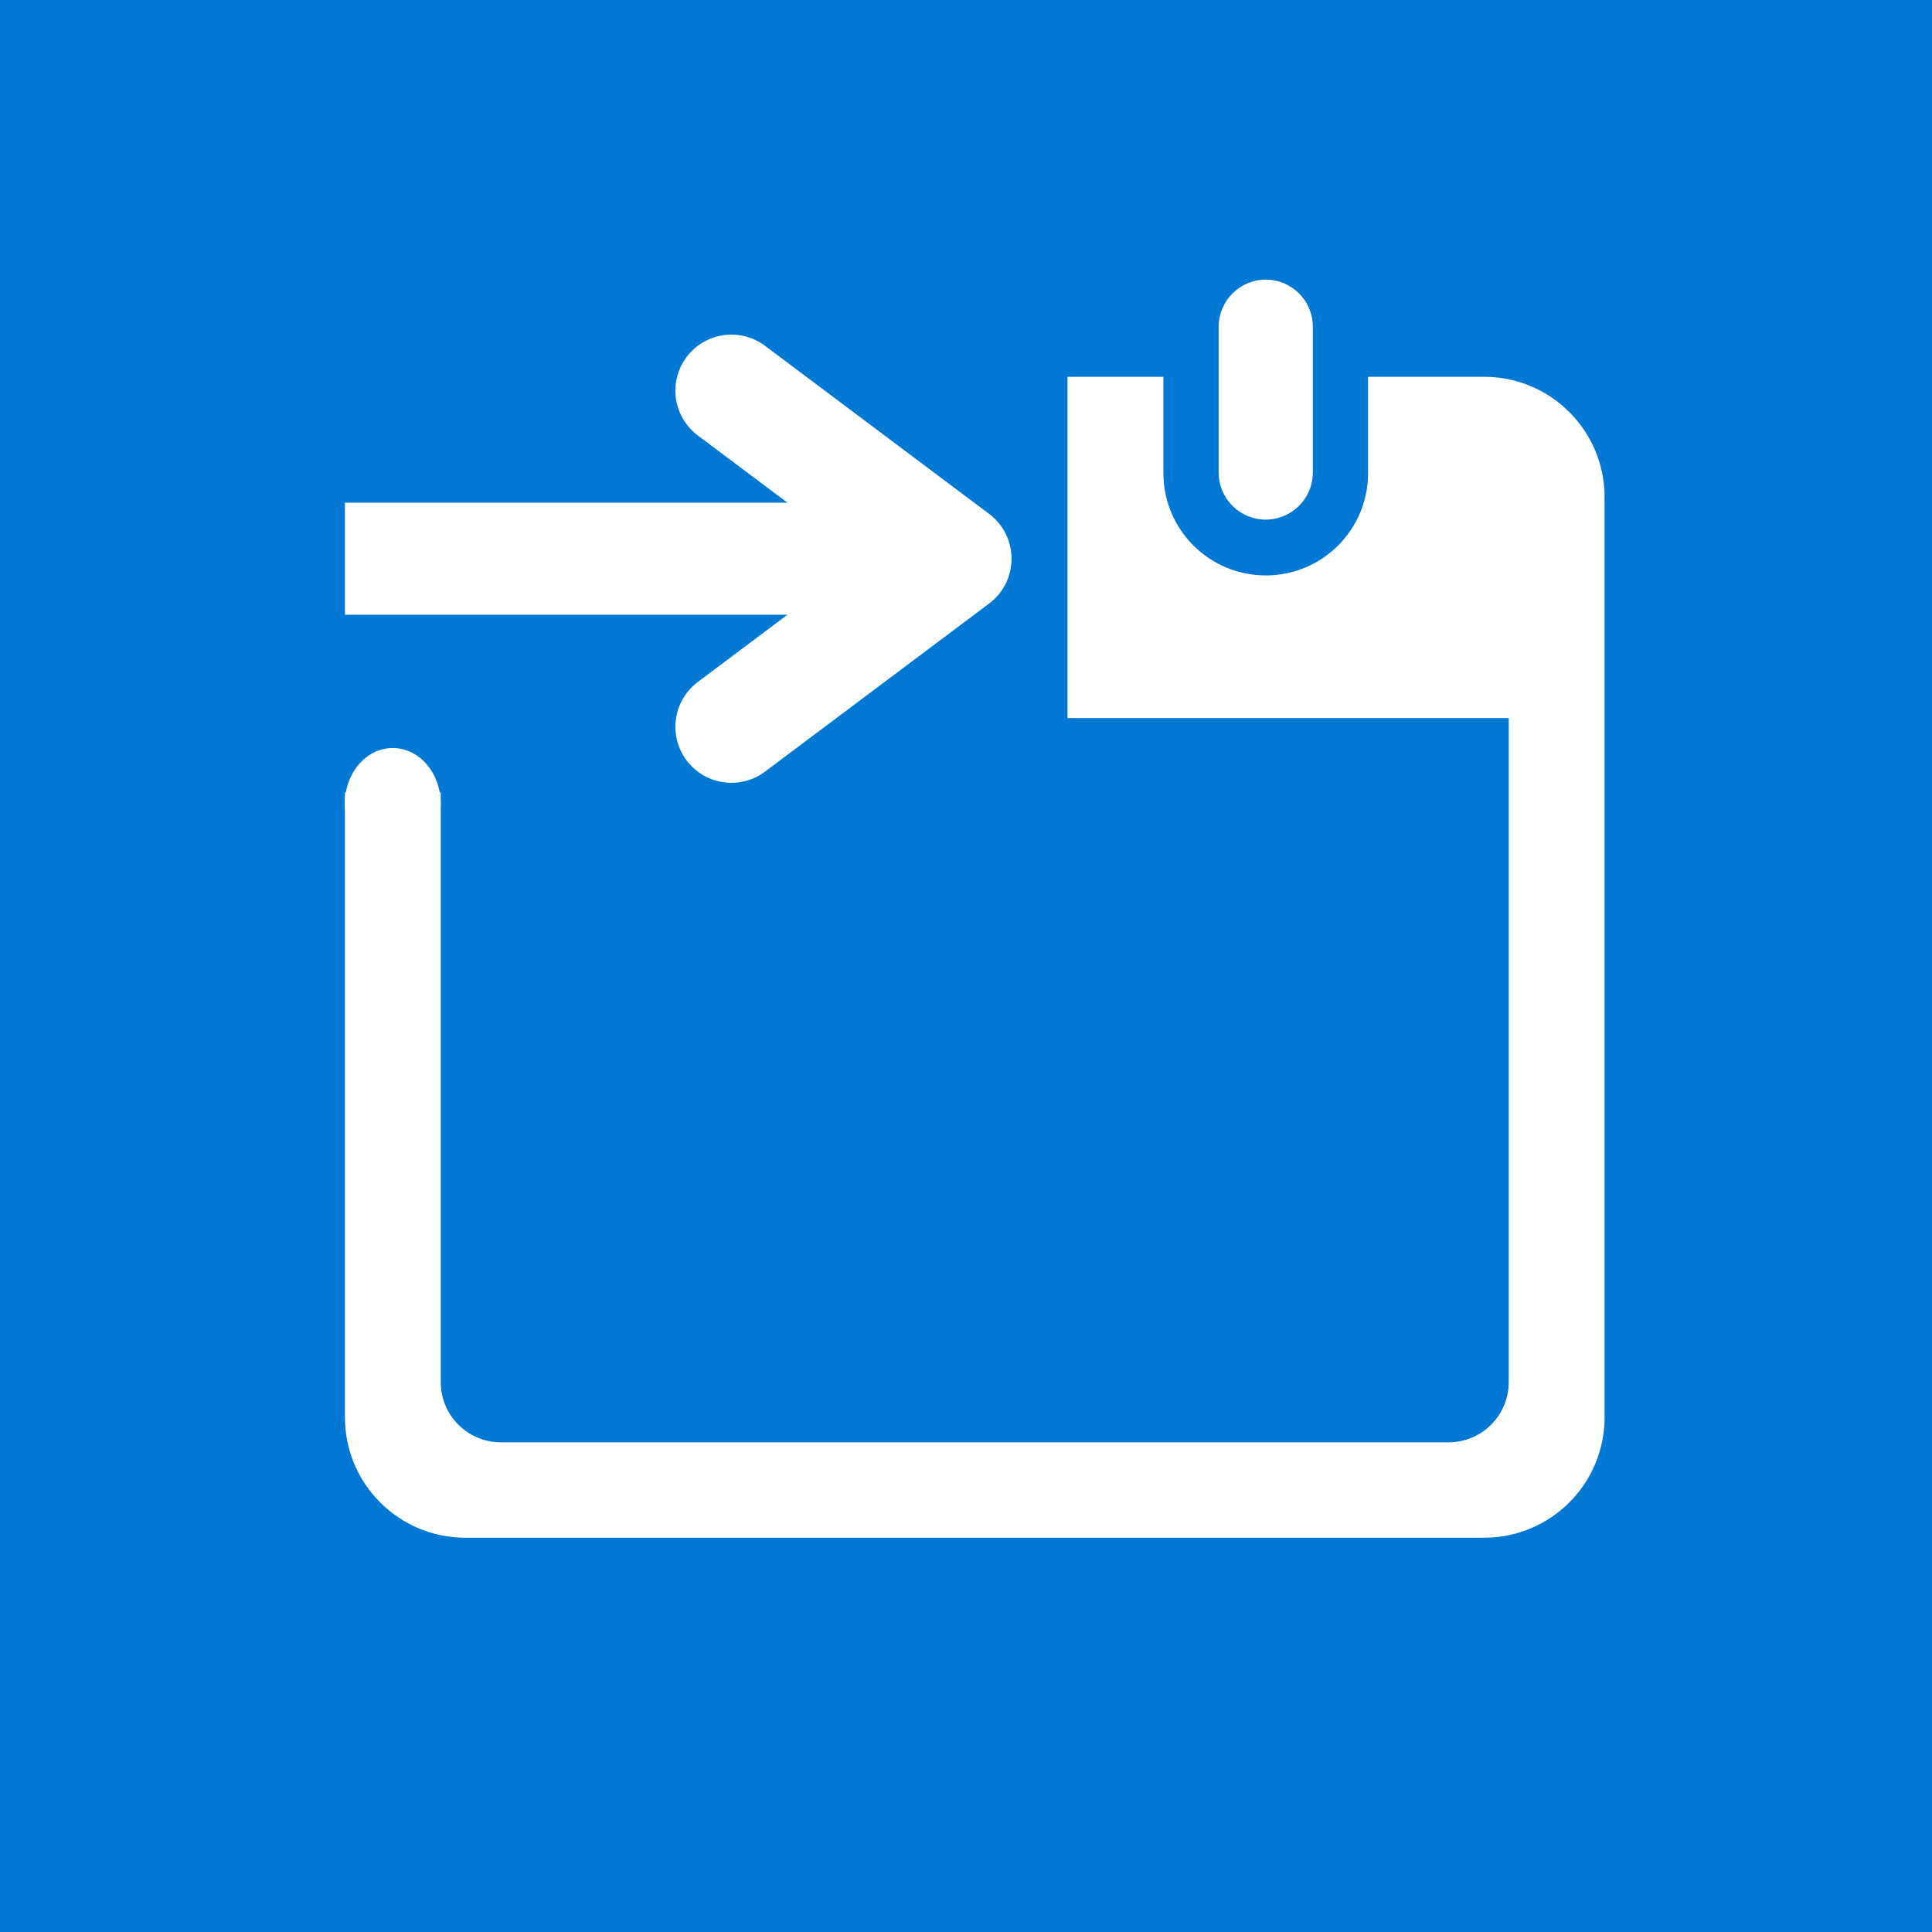 <svg xmlns="http://www.w3.org/2000/svg" xmlns:xlink="http://www.w3.org/1999/xlink" width="500" zoomAndPan="magnify" viewBox="0 0 375 375" height="500" preserveAspectRatio="xMidYMid meet" version="1.2"><defs><clipPath id="a4950e4ce4"><path d="M 66.949 73 L 311.449 73 L 311.449 298.469 L 66.949 298.469 Z M 66.949 73 "/></clipPath><clipPath id="9b5b66007a"><path d="M 236 54.016 L 255 54.016 L 255 101 L 236 101 Z M 236 54.016 "/></clipPath><clipPath id="a4893d59e0"><path d="M 123 54.016 L 142 54.016 L 142 101 L 123 101 Z M 123 54.016 "/></clipPath><clipPath id="b8925bff3e"><path d="M 53.074 41.32 L 207.199 41.32 L 207.199 153.82 L 53.074 153.82 Z M 53.074 41.32 "/></clipPath><clipPath id="fe4b30d44f"><path d="M 66.949 145.191 L 85.527 145.191 L 85.527 166.746 L 66.949 166.746 Z M 66.949 145.191 "/></clipPath><clipPath id="4573a3cb4a"><path d="M 76.238 145.191 C 71.105 145.191 66.949 150 66.949 155.934 C 66.949 161.867 71.105 166.68 76.238 166.68 C 81.367 166.68 85.527 161.867 85.527 155.934 C 85.527 150 81.367 145.191 76.238 145.191 Z M 76.238 145.191 "/></clipPath></defs><g id="f760f65faf"><rect x="0" width="375" y="0" height="375" style="fill:#ffffff;fill-opacity:1;stroke:none;"/><rect x="0" width="375" y="0" height="375" style="fill:#0078d4;fill-opacity:1;stroke:none;"/><g clip-rule="nonzero" clip-path="url(#a4950e4ce4)"><path style=" stroke:none;fill-rule:nonzero;fill:#ffffff;fill-opacity:1;" d="M 85.551 139.383 L 292.844 139.383 L 292.844 268.273 C 292.844 274.723 287.613 279.953 281.168 279.953 L 97.227 279.953 C 90.781 279.953 85.551 274.723 85.551 268.273 Z M 90.324 73.137 C 77.41 73.137 66.949 83.598 66.949 96.512 L 66.949 275.09 C 66.949 288.008 77.41 298.469 90.324 298.469 L 288.07 298.469 C 300.984 298.469 311.449 288.008 311.449 275.09 L 311.449 96.512 C 311.449 83.598 300.984 73.137 288.07 73.137 L 265.539 73.137 L 265.539 92 C 265.453 102.961 256.488 111.793 245.527 111.688 C 234.672 111.598 225.902 102.828 225.816 92 L 225.816 73.137 L 152.578 73.137 L 152.578 92 C 152.578 102.961 143.68 111.859 132.719 111.859 C 121.734 111.859 112.855 102.961 112.836 92 L 112.836 73.137 L 90.324 73.137 "/></g><g clip-rule="nonzero" clip-path="url(#9b5b66007a)"><path style=" stroke:none;fill-rule:nonzero;fill:#ffffff;fill-opacity:1;" d="M 254.816 91.738 L 254.816 63.41 C 254.816 58.352 250.715 54.273 245.656 54.273 C 240.621 54.293 236.562 58.375 236.539 63.41 L 236.539 91.738 C 236.562 96.797 240.664 100.875 245.699 100.855 C 250.734 100.832 254.816 96.773 254.816 91.738 "/></g><g clip-rule="nonzero" clip-path="url(#a4893d59e0)"><path style=" stroke:none;fill-rule:nonzero;fill:#ffffff;fill-opacity:1;" d="M 141.855 63.41 C 141.836 58.352 137.73 54.273 132.695 54.293 C 127.66 54.293 123.578 58.375 123.578 63.41 L 123.578 91.738 C 123.578 96.797 127.684 100.875 132.738 100.855 C 137.773 100.832 141.836 96.773 141.855 91.738 L 141.855 63.41 "/></g><g clip-rule="nonzero" clip-path="url(#b8925bff3e)"><path style=" stroke:none;fill-rule:nonzero;fill:#0078d4;fill-opacity:1;" d="M 53.074 41.32 L 207.324 41.32 L 207.324 153.82 L 53.074 153.82 Z M 53.074 41.32 "/></g><g clip-rule="nonzero" clip-path="url(#fe4b30d44f)"><g clip-rule="nonzero" clip-path="url(#4573a3cb4a)"><path style=" stroke:none;fill-rule:nonzero;fill:#ffffff;fill-opacity:1;" d="M 66.949 145.191 L 85.527 145.191 L 85.527 166.672 L 66.949 166.672 Z M 66.949 145.191 "/></g></g><path style="fill:none;stroke-width:29;stroke-linecap:butt;stroke-linejoin:miter;stroke:#ffffff;stroke-opacity:1;stroke-miterlimit:4;" d="M 0.002 14.5 L 158.023 14.5 " transform="matrix(0.75,0,0,0.75,66.947,97.571)"/><path style="fill:none;stroke-width:29;stroke-linecap:round;stroke-linejoin:round;stroke:#ffffff;stroke-opacity:1;stroke-miterlimit:4;" d="M 100.023 -29 L 158.023 14.5 L 100.023 58 " transform="matrix(0.75,0,0,0.75,66.947,97.571)"/></g></svg>